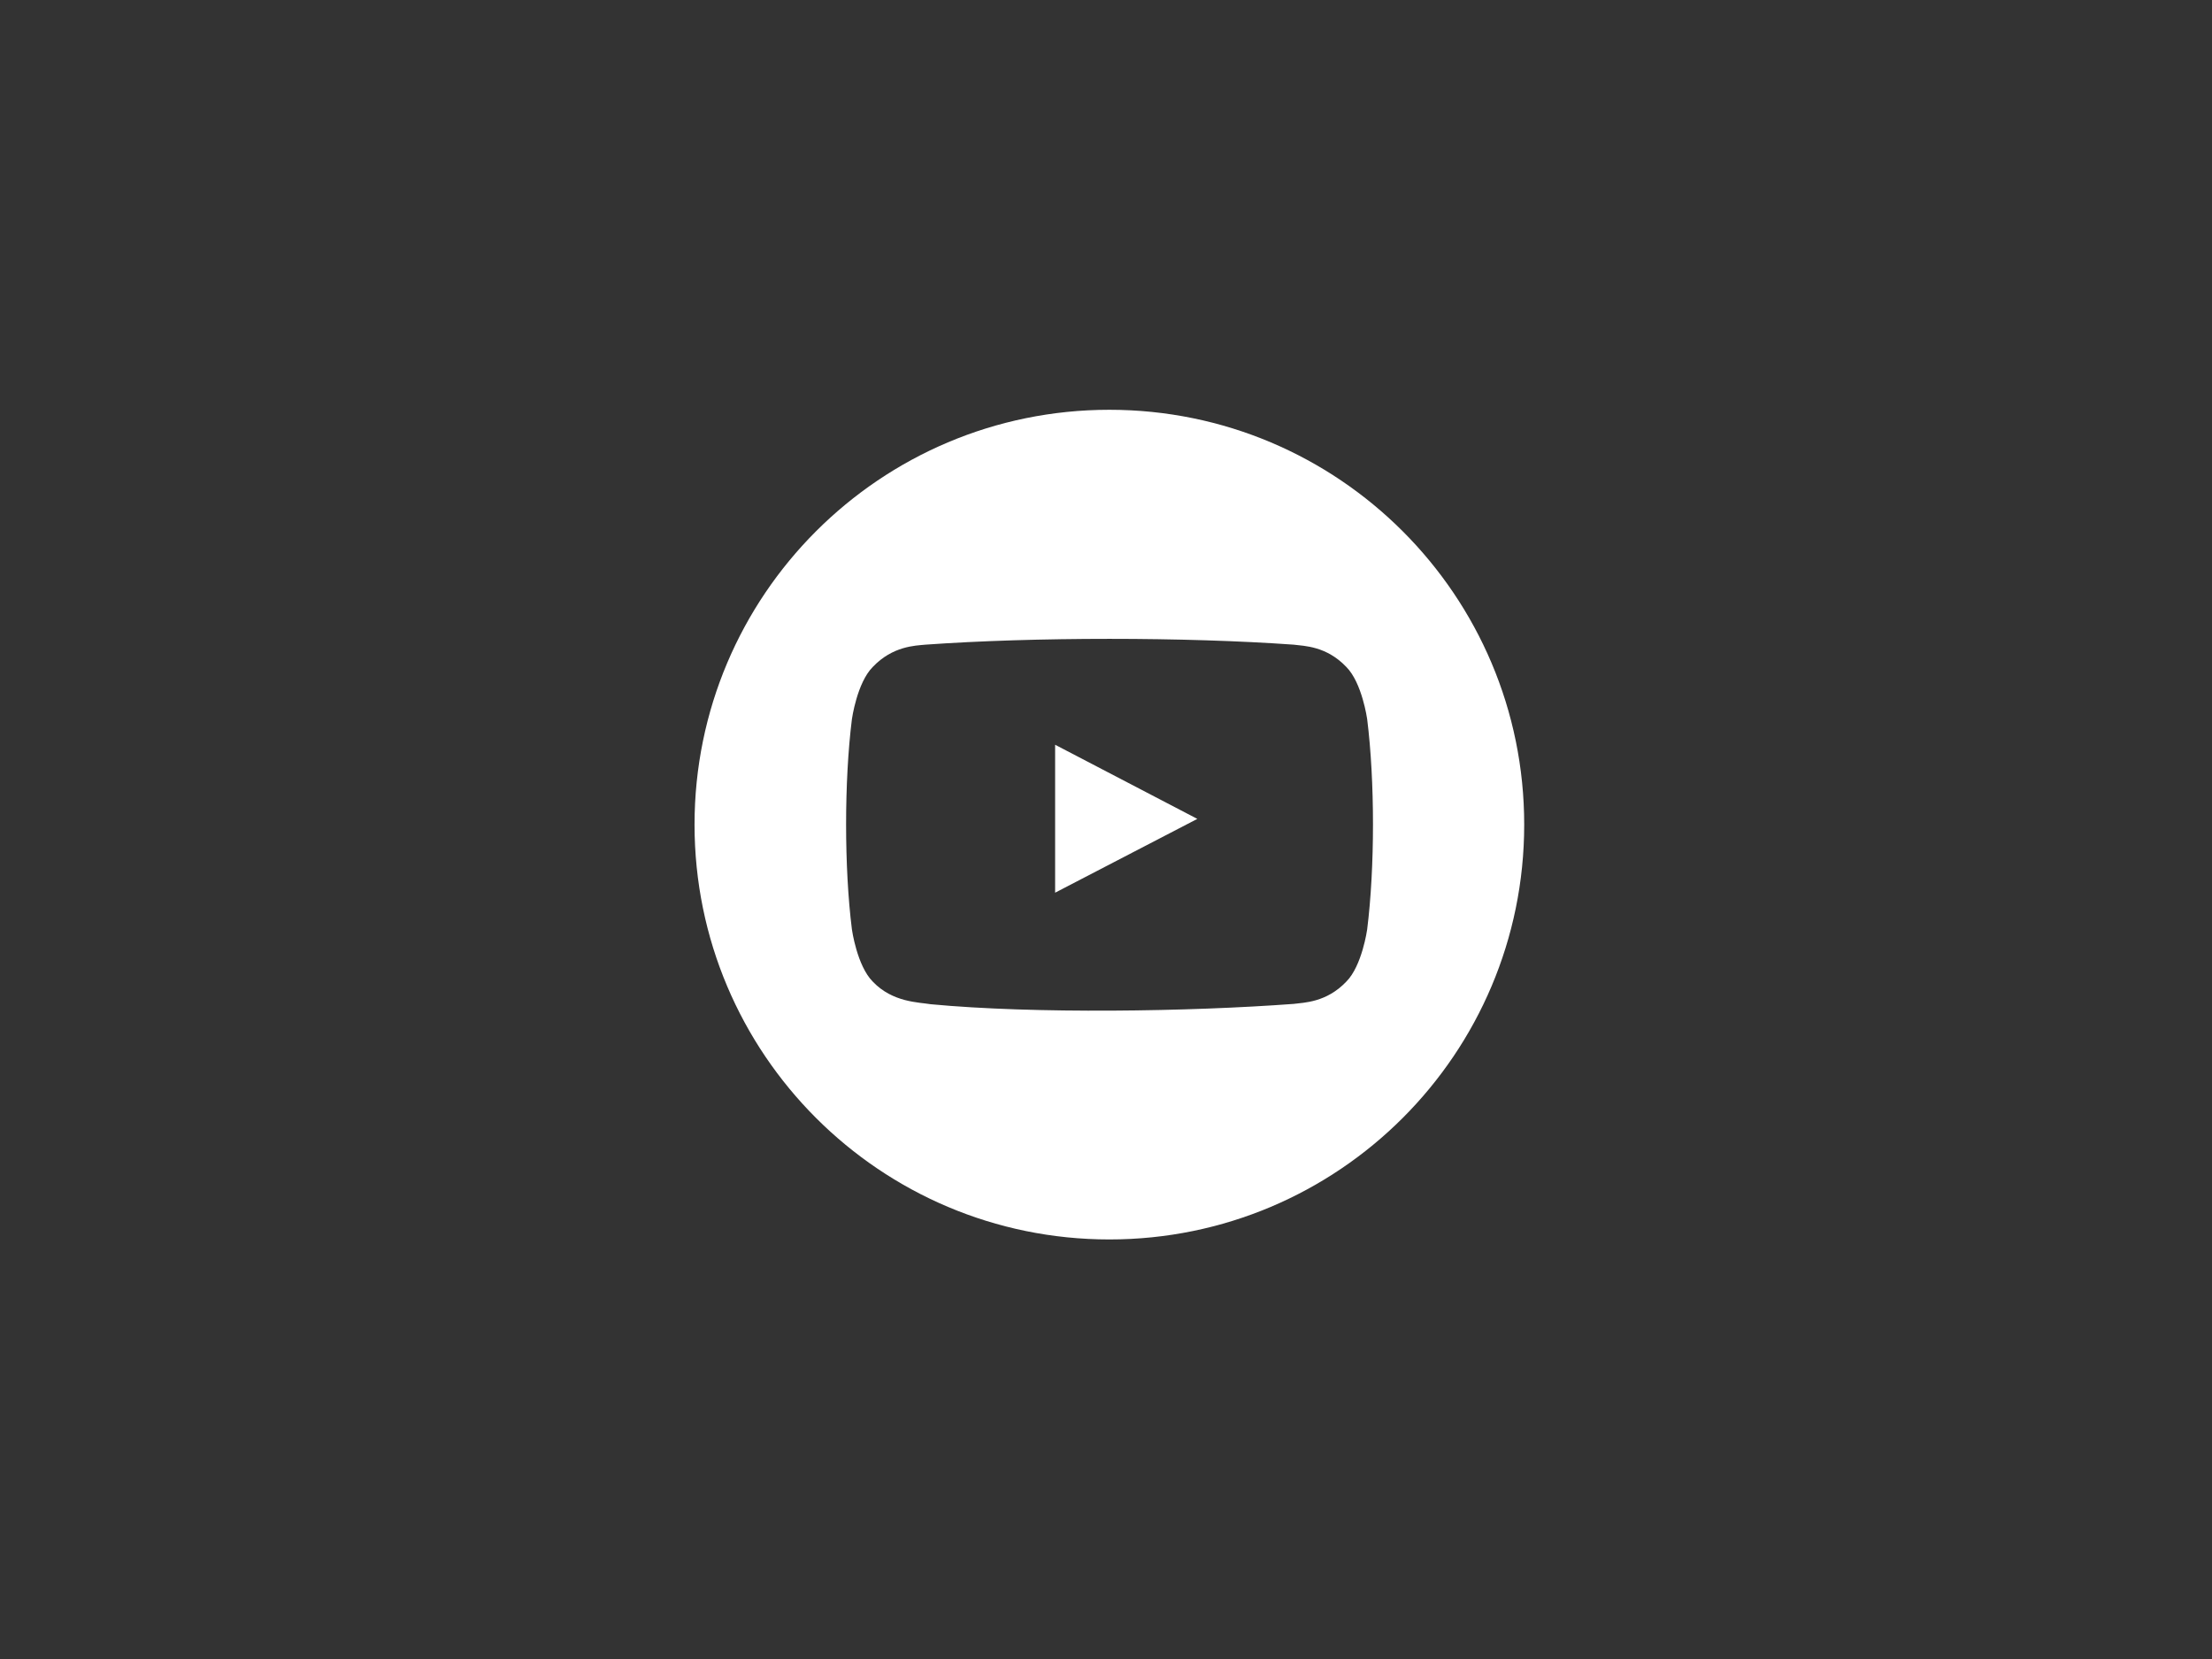 <?xml version="1.0" encoding="UTF-8"?>
<!DOCTYPE svg PUBLIC "-//W3C//DTD SVG 1.0//EN" "http://www.w3.org/TR/2001/REC-SVG-20010904/DTD/svg10.dtd">
<!-- Creator: CorelDRAW X6 -->
<svg xmlns="http://www.w3.org/2000/svg" xml:space="preserve" width="160mm" height="120mm" version="1.0" style="shape-rendering:geometricPrecision; text-rendering:geometricPrecision; image-rendering:optimizeQuality; fill-rule:evenodd; clip-rule:evenodd"
viewBox="0 0 6564 4923"
 xmlns:xlink="http://www.w3.org/1999/xlink">
 <rect x="0" y="0" width="6564" height="4923" fill="#333333" stroke="none"/>
 <defs>
  <style type="text/css">
   <![CDATA[
    .fil1 {fill:none}
    .fil0 {fill:white}
   ]]>
  </style>
 </defs>
 <g id="Vrstva_x0020_1">
  <path class="fil0" d="M3292 3678c680,0 1231,-551 1231,-1231 0,-680 -551,-1231 -1231,-1231 -680,0 -1231,551 -1231,1231 0,680 551,1231 1231,1231zm765 -1544c23,184 23,440 0,624 0,0 -15,108 -62,155 -59,62 -126,62 -156,66 -309,23 -770,30 -1077,1 -35,-6 -113,-5 -172,-67 -47,-47 -62,-155 -62,-155 -23,-183 -23,-440 0,-624 0,0 15,-108 62,-155 59,-62 126,-63 156,-66 323,-23 770,-23 1093,0 31,4 97,4 156,66 47,47 62,155 62,155zm-926 515l422 -219 -422 -220 0 439z"/>
  <rect class="fil1" width="6564" height="4923"/>
 </g>
</svg>
